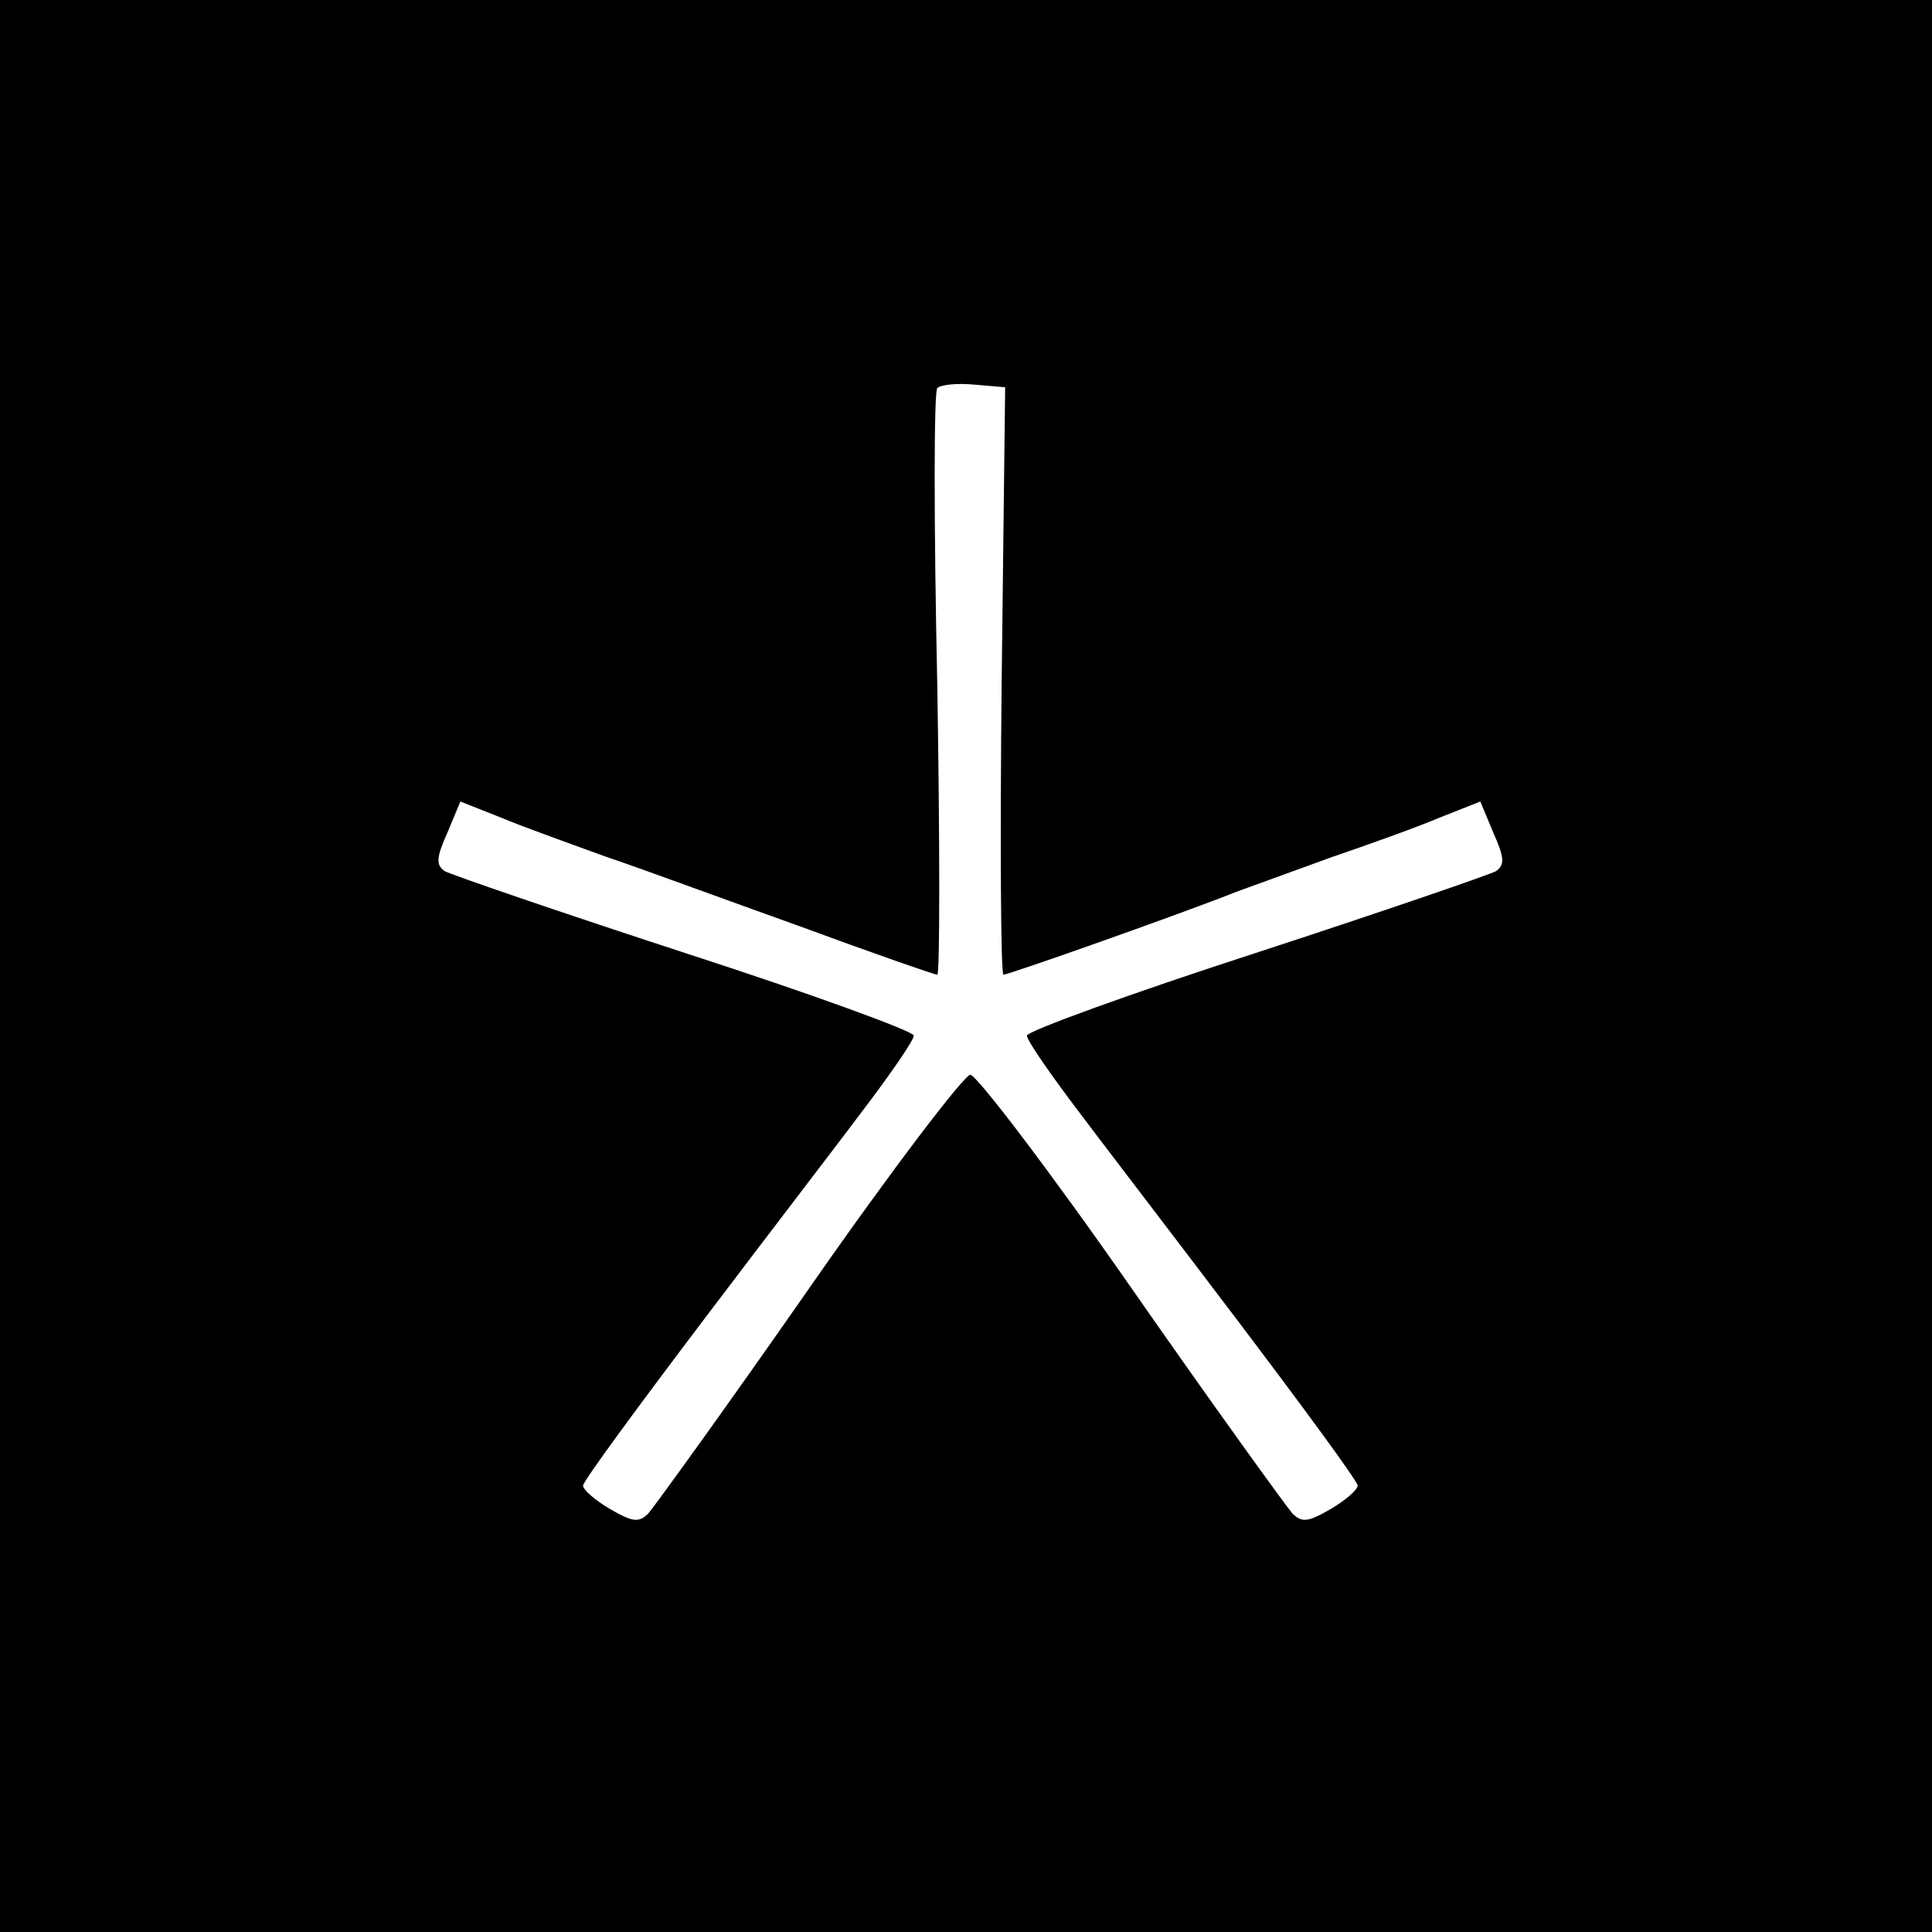 <svg xmlns="http://www.w3.org/2000/svg" width="222pt" height="222pt" viewBox="0 0 222 222" preserveAspectRatio="xMidYMid meet"><g transform="translate(0,222) scale(0.1,-0.1)" fill="#000000" stroke="none"><path d="M0 1110 l0 -1110 1110 0 1110 0 0 1110 0 1110 -1110 0 -1110 0 0 -1110z m1151 328 c-2 -186 -1 -338 2 -338 6 0 207 71 267 95 19 7 69 25 110 40 41 14 97 34 123 45 l48 19 15 -36 c13 -29 13 -37 3 -44 -7 -4 -132 -47 -276 -94 -145 -47 -263 -90 -263 -95 0 -5 22 -37 48 -72 26 -35 112 -147 190 -250 78 -103 142 -190 142 -195 0 -5 -14 -17 -31 -27 -26 -15 -33 -16 -44 -5 -7 8 -91 124 -185 259 -94 135 -178 245 -185 245 -7 0 -91 -110 -185 -245 -94 -135 -178 -251 -185 -259 -11 -11 -18 -10 -44 5 -17 10 -31 22 -31 27 0 5 64 92 142 195 78 103 164 215 190 250 26 35 48 67 48 72 0 5 -118 48 -263 95 -144 47 -269 90 -276 94 -10 7 -10 15 3 44 l15 36 48 -19 c26 -11 80 -30 118 -44 39 -13 139 -50 223 -80 84 -31 156 -56 159 -56 3 0 3 150 0 333 -4 184 -4 337 0 341 4 4 23 6 43 4 l35 -3 -4 -337z"></path></g></svg>